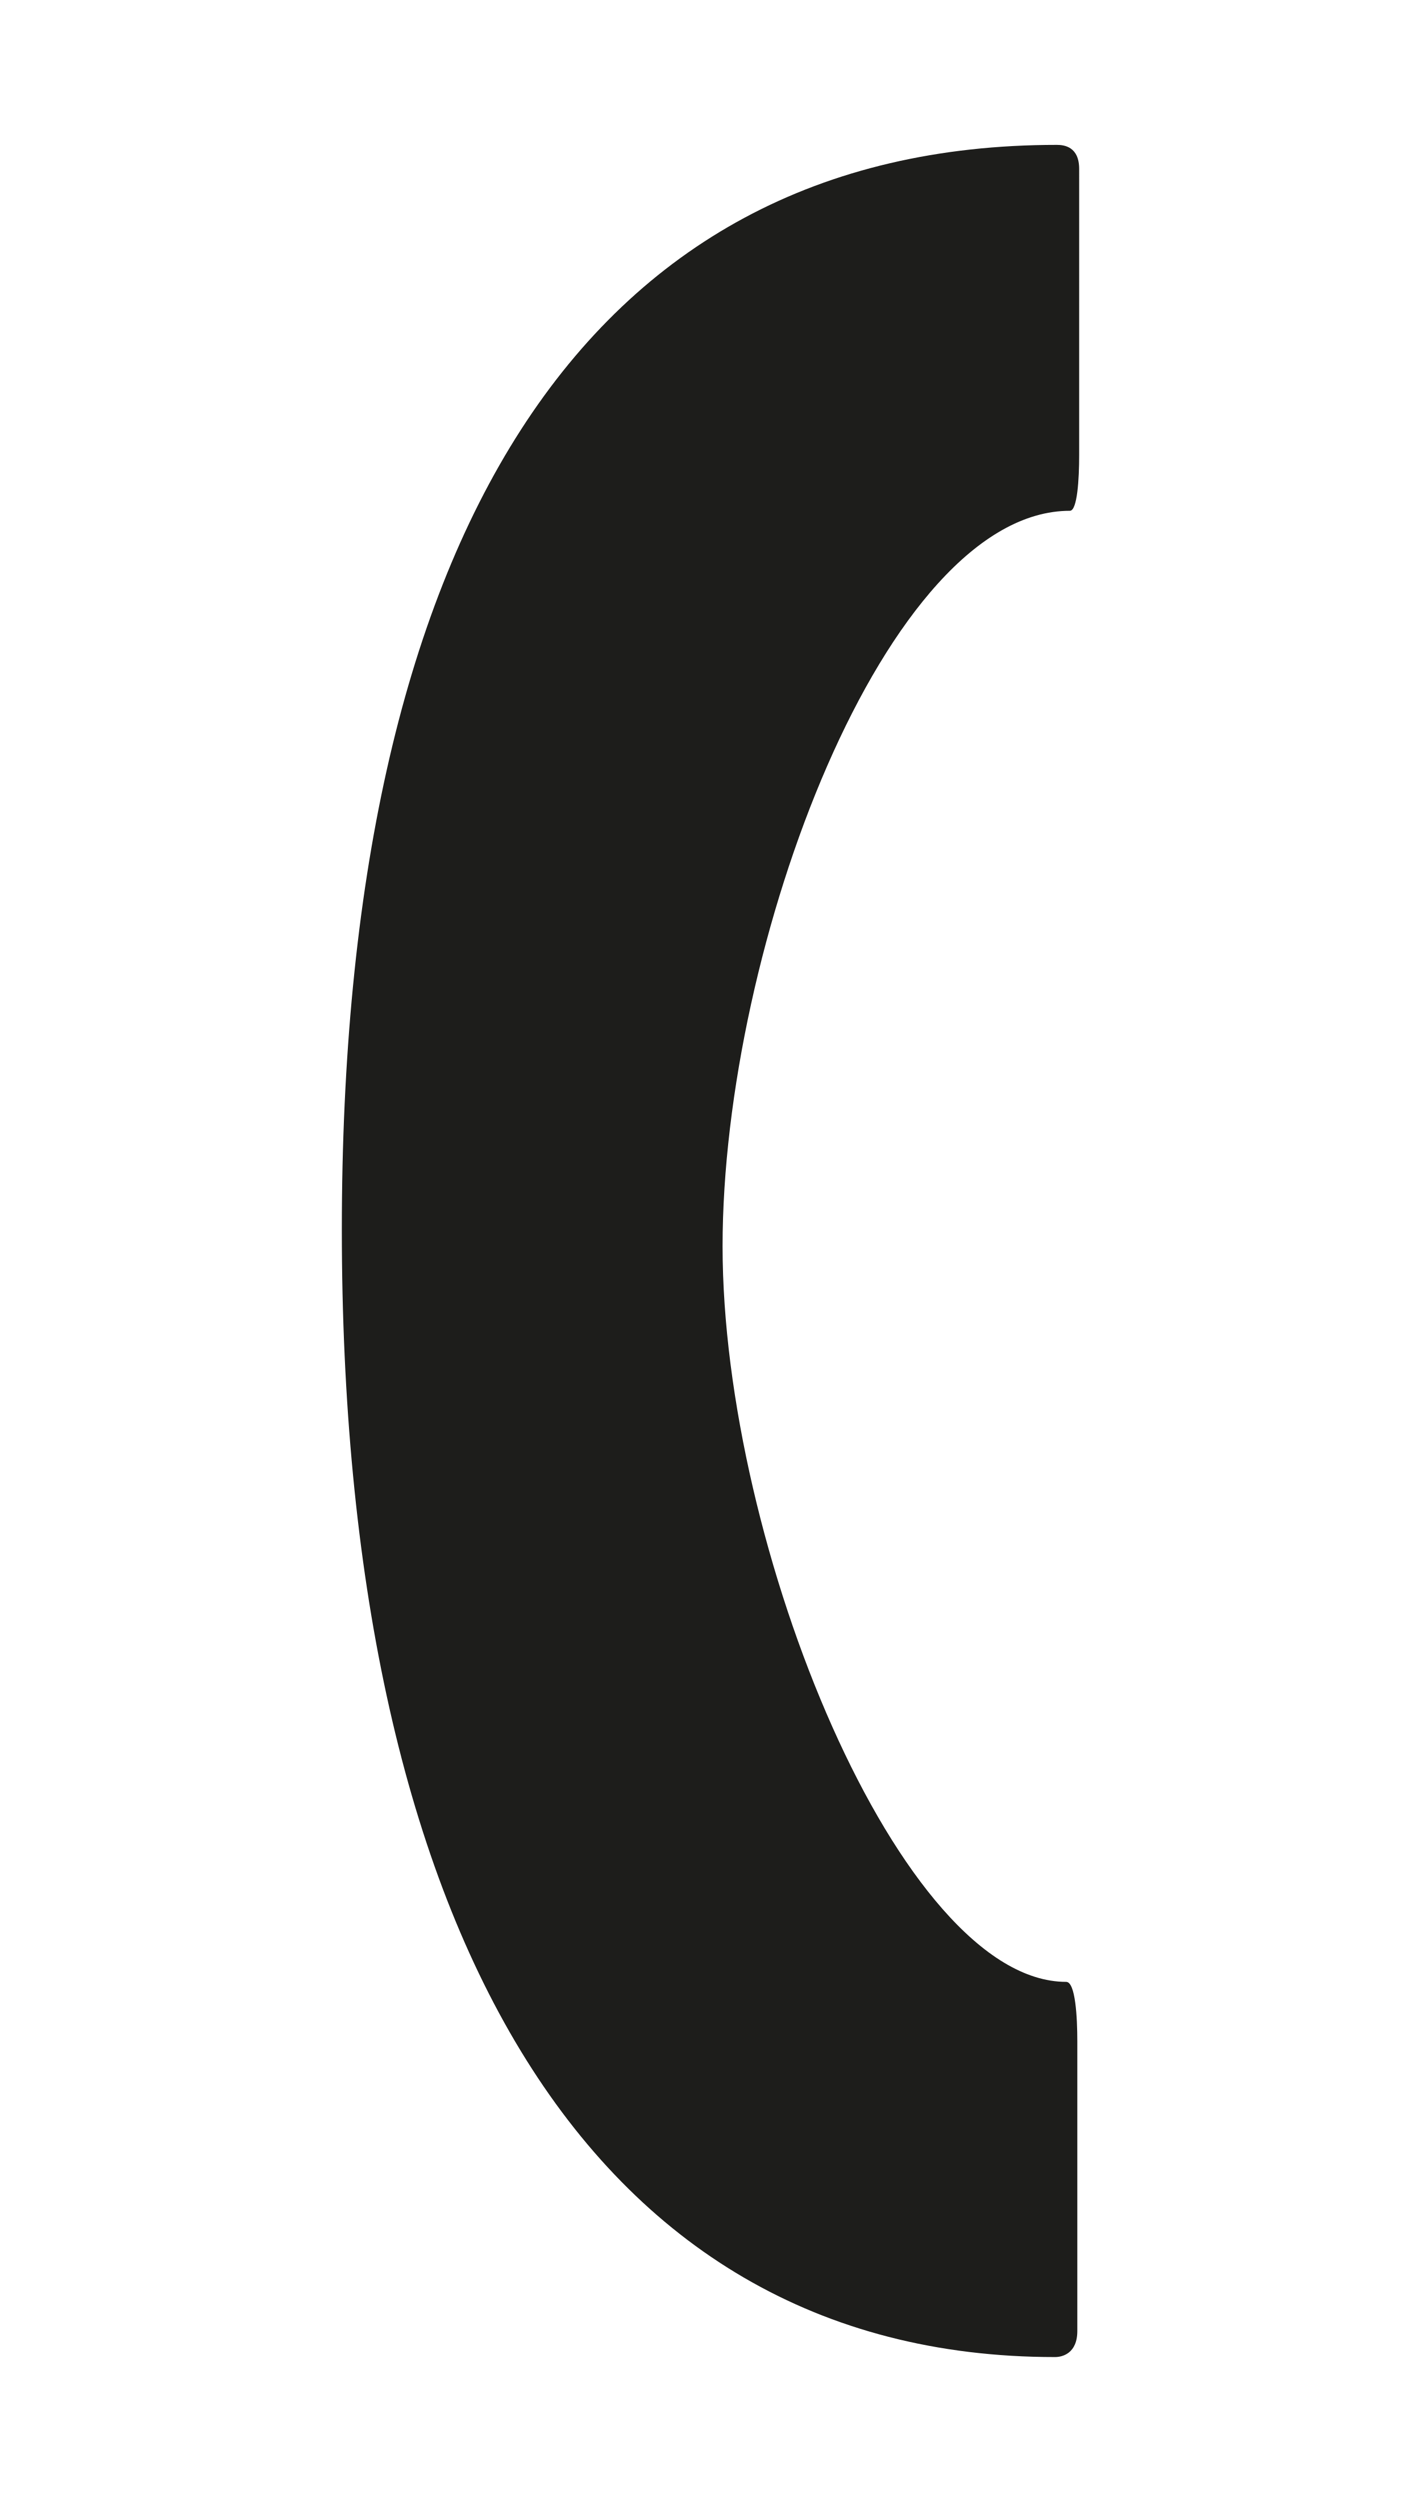 <svg id="Ebene_1" data-name="Ebene 1" xmlns="http://www.w3.org/2000/svg" width="27" height="47.5" viewBox="0 0 76.5 134.6"><defs><style>.cls-1{fill:#1d1d1b;}</style></defs><path class="cls-1" d="M58.1,9.1c0-1.2-.8-1.3-1.2-1.3-25.6,0-38.5,21.4-38.5,58.4s12.9,60.7,38.4,60.7c.4,0,1.2-.2,1.2-1.4V109.9c0-1.3-.1-3.2-.6-3.2-8.9,0-18.5-23.4-18.5-39.6s8.8-39.6,18.7-39.6c.4,0,.5-1.7.5-3Z"/></svg>